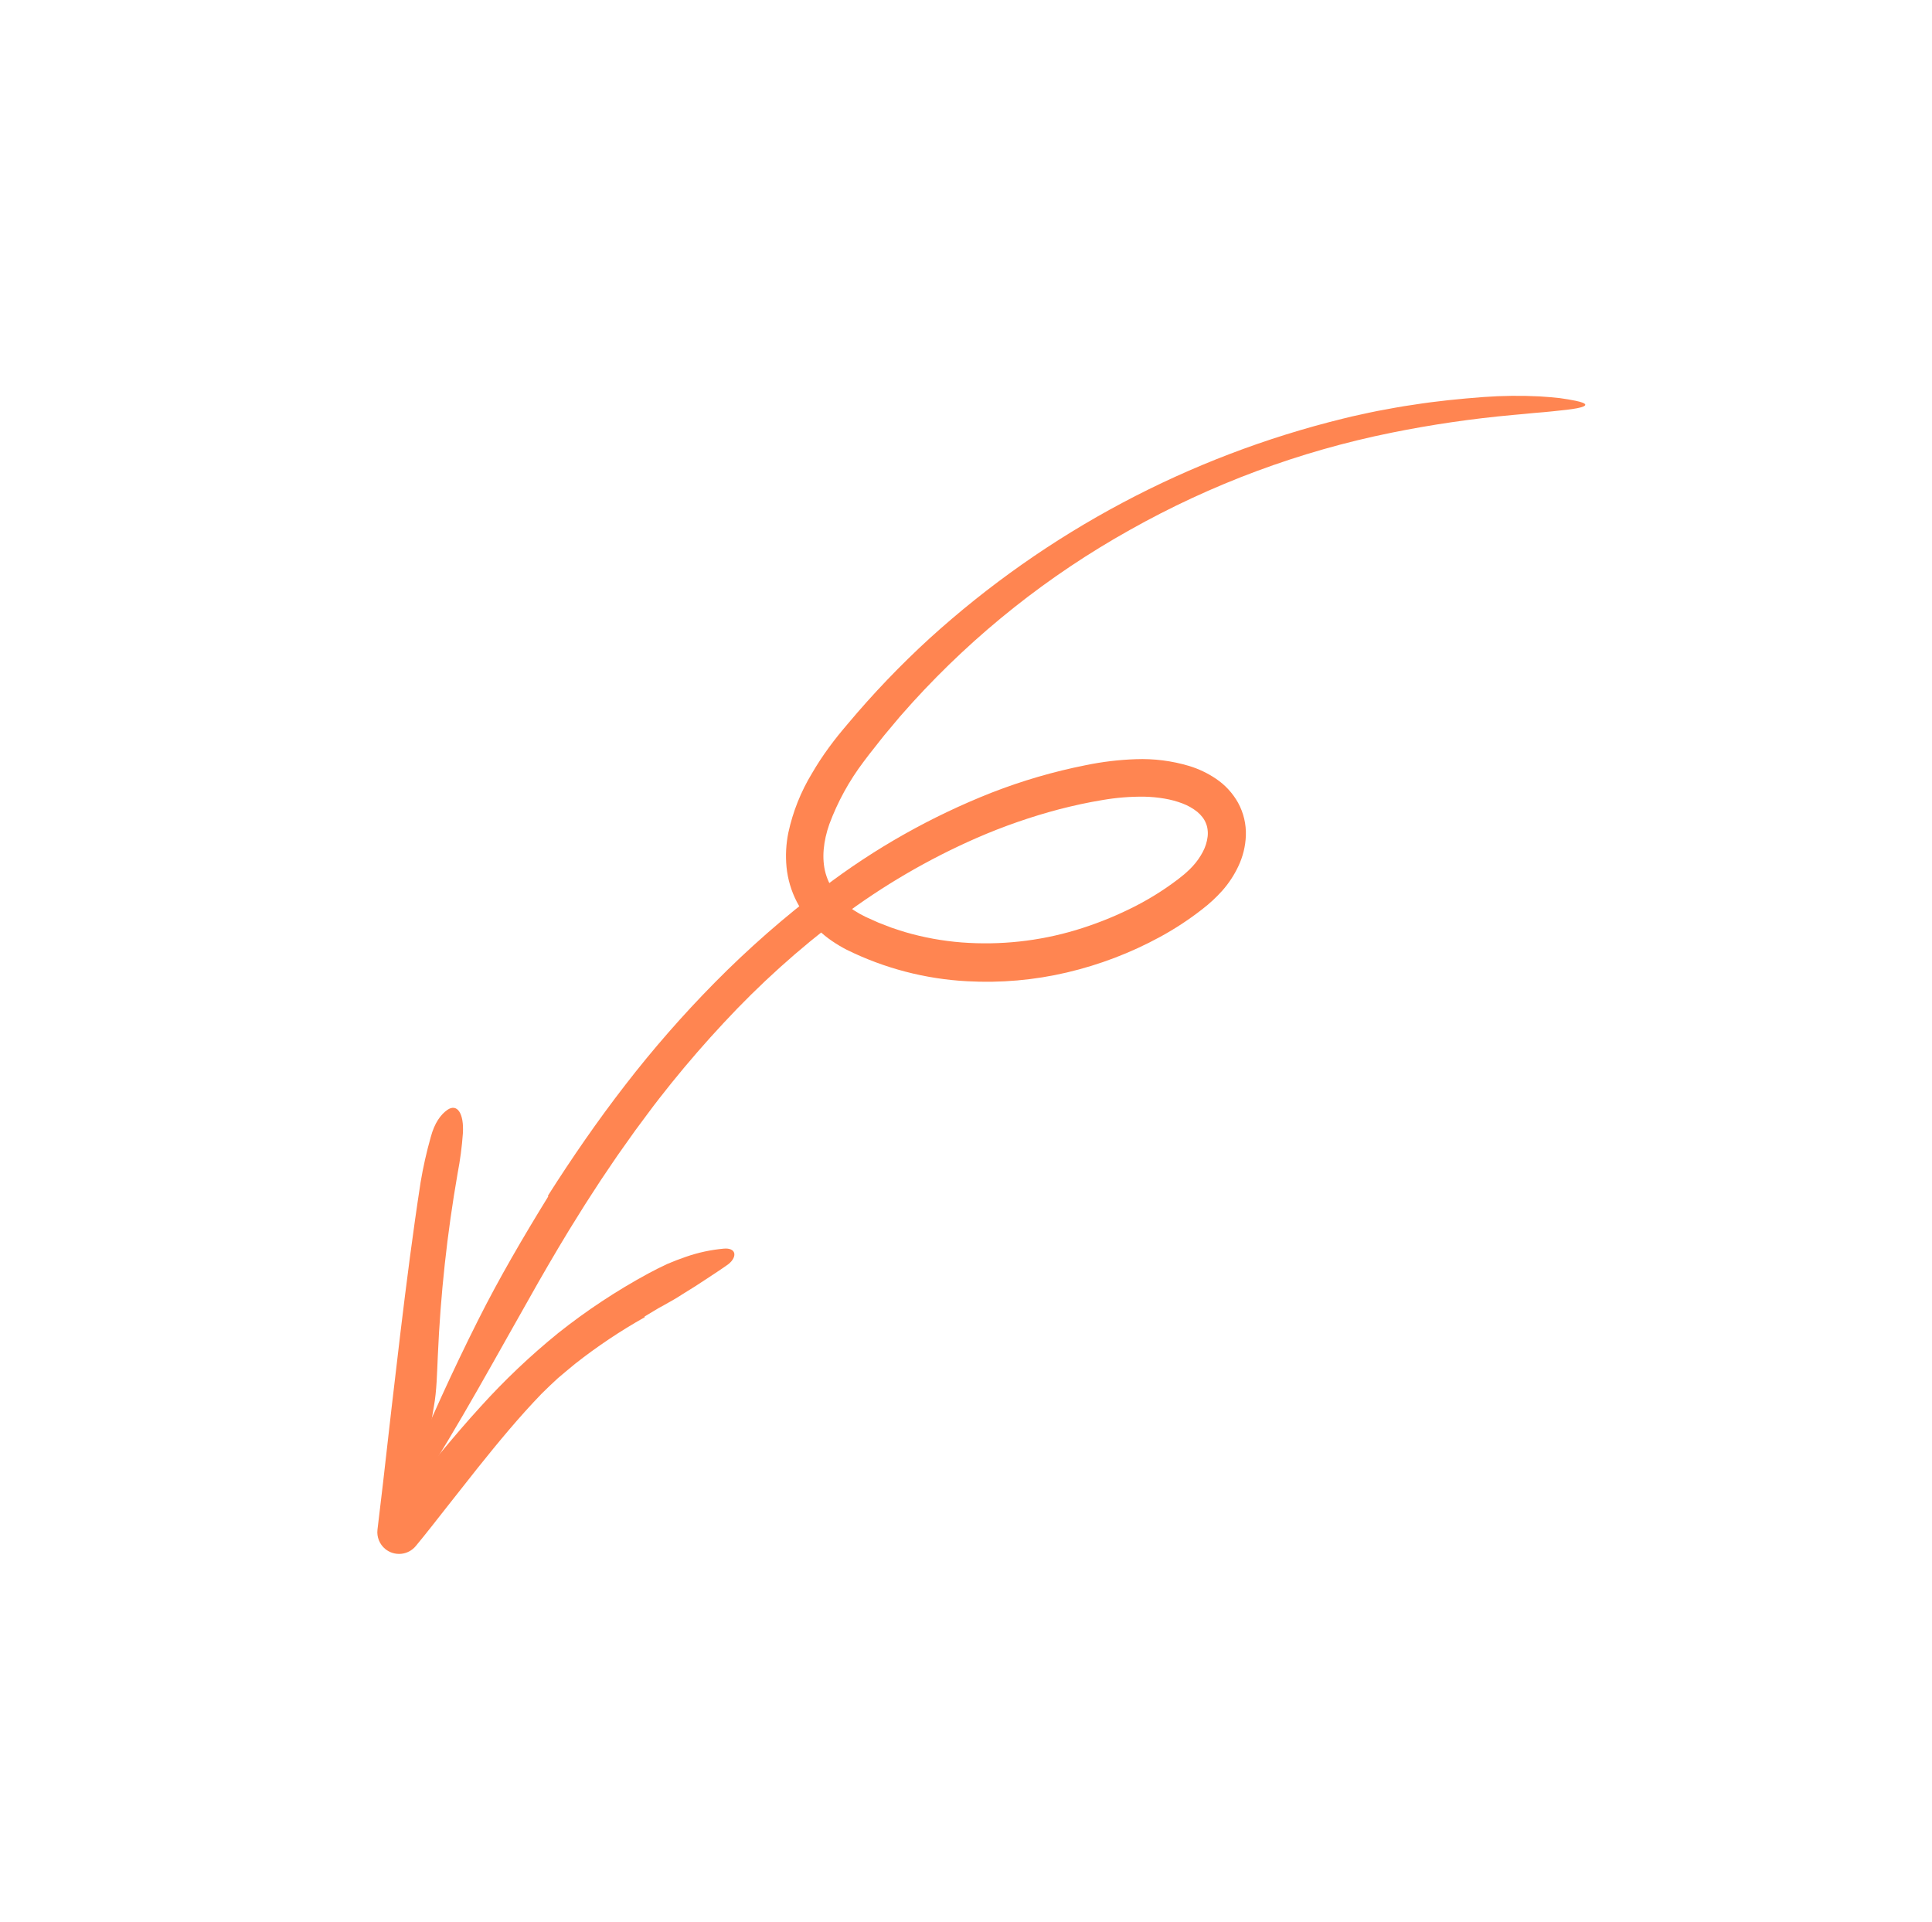 <?xml version="1.0" encoding="UTF-8"?> <svg xmlns="http://www.w3.org/2000/svg" width="190" height="189" viewBox="0 0 190 189" fill="none"><path d="M53.888 117.584C56.26 113.853 58.776 110.201 61.496 106.691C64.215 103.172 67.145 99.819 70.27 96.65C73.599 93.276 77.171 90.147 80.958 87.29C86.018 83.43 91.593 80.287 97.524 77.948C100.517 76.78 103.608 75.878 106.762 75.252C108.388 74.915 110.041 74.717 111.702 74.66C113.474 74.593 115.245 74.818 116.945 75.326C117.878 75.61 118.763 76.031 119.571 76.576C120.478 77.183 121.228 77.995 121.758 78.945C122.3 79.938 122.564 81.056 122.523 82.183C122.483 83.223 122.232 84.243 121.786 85.183C121.378 86.053 120.848 86.861 120.211 87.582C119.614 88.25 118.956 88.861 118.245 89.406C116.938 90.429 115.549 91.341 114.09 92.135C111.207 93.706 108.124 94.884 104.923 95.635C101.71 96.39 98.402 96.68 95.102 96.496C90.993 96.278 86.969 95.226 83.278 93.405C82.779 93.15 82.297 92.863 81.835 92.547C81.356 92.222 80.905 91.857 80.487 91.457C79.62 90.659 78.899 89.717 78.355 88.674C77.809 87.612 77.468 86.458 77.351 85.273C77.242 84.142 77.302 83.002 77.528 81.89C77.972 79.827 78.758 77.852 79.855 76.048C80.364 75.173 80.92 74.325 81.519 73.508C81.817 73.103 82.12 72.702 82.435 72.312C82.748 71.919 83.059 71.562 83.372 71.186C85.867 68.211 88.555 65.402 91.421 62.779C102.941 52.317 116.914 44.889 132.074 41.169C132.638 41.018 133.211 40.899 133.783 40.773C134.356 40.651 134.926 40.516 135.503 40.408C136.656 40.197 137.806 39.971 138.967 39.811C141.279 39.444 143.604 39.218 145.901 39.043C147.735 38.91 149.576 38.89 151.413 38.982C152.157 39.03 152.816 39.083 153.4 39.151C153.984 39.232 154.491 39.318 154.93 39.408C156.207 39.672 156.19 39.93 155.097 40.146C154.823 40.2 154.483 40.251 154.078 40.299C153.673 40.342 153.206 40.393 152.674 40.451C152.144 40.507 151.554 40.56 150.904 40.61C150.255 40.673 149.548 40.745 148.786 40.808C144.769 41.173 140.775 41.757 136.824 42.557C127.795 44.382 119.115 47.61 111.103 52.121C103.109 56.586 95.897 62.31 89.747 69.07C89.33 69.538 88.912 70.009 88.492 70.482C88.086 70.966 87.679 71.452 87.271 71.939C86.856 72.419 86.477 72.93 86.079 73.424C85.684 73.924 85.284 74.419 84.93 74.909C83.511 76.784 82.375 78.856 81.557 81.058C80.978 82.709 80.788 84.403 81.191 85.875C81.4 86.615 81.753 87.307 82.229 87.912C82.478 88.228 82.754 88.522 83.053 88.791C83.348 89.07 83.668 89.321 84.01 89.54C84.368 89.772 84.74 89.981 85.125 90.166L86.397 90.736C86.833 90.904 87.267 91.078 87.705 91.241C88.151 91.383 88.592 91.542 89.043 91.672C90.851 92.198 92.708 92.536 94.585 92.681C98.367 92.967 102.167 92.556 105.794 91.469C107.61 90.923 109.378 90.231 111.08 89.398C112.765 88.583 114.362 87.602 115.85 86.47L116.25 86.15L116.45 85.99L116.625 85.837C116.856 85.637 117.075 85.424 117.282 85.199C117.68 84.769 118.02 84.289 118.292 83.771C118.54 83.305 118.7 82.798 118.763 82.274C118.791 82.042 118.789 81.807 118.756 81.575C118.731 81.356 118.674 81.142 118.586 80.94C118.504 80.733 118.391 80.539 118.252 80.363C118.106 80.171 117.938 79.996 117.751 79.842C117.316 79.494 116.828 79.217 116.307 79.019C115.72 78.795 115.112 78.631 114.493 78.53C113.843 78.421 113.187 78.359 112.529 78.346C111.148 78.331 109.768 78.443 108.408 78.679C107.709 78.793 107.006 78.928 106.298 79.079C105.597 79.231 104.898 79.396 104.203 79.575C101.413 80.309 98.686 81.257 96.044 82.409C91.306 84.484 86.826 87.099 82.696 90.201C78.541 93.324 74.676 96.809 71.147 100.617C69.372 102.52 67.666 104.487 66.027 106.516C65.212 107.533 64.406 108.556 63.633 109.608L62.467 111.18L61.333 112.776C60.568 113.834 59.857 114.932 59.118 116.01C58.411 117.11 57.681 118.195 56.998 119.312C55.598 121.523 54.275 123.785 52.967 126.058C48.828 133.332 45.066 140.304 41.196 146.268C39.419 149.011 38.686 148.42 40.104 144.92C42.171 139.993 44.477 134.876 46.995 129.87C49.059 125.751 51.456 121.652 53.921 117.653C53.909 117.631 53.899 117.61 53.888 117.584Z" fill="#FF8551"></path><path d="M63.412 129.533C61.007 130.885 58.712 132.421 56.548 134.127C55.985 134.596 55.416 135.06 54.857 135.54C54.315 136.039 53.778 136.545 53.258 137.065C51.048 139.355 48.998 141.834 46.974 144.366L43.952 148.194C42.944 149.473 41.943 150.77 40.899 152.028L40.883 152.047C40.524 152.48 40.006 152.752 39.444 152.805C38.881 152.857 38.32 152.685 37.883 152.327C37.609 152.099 37.396 151.807 37.263 151.478C37.13 151.148 37.081 150.791 37.121 150.439L37.664 145.871C38.222 140.944 38.783 136.013 39.378 131.075C39.974 126.138 40.603 121.196 41.366 116.25C41.617 114.756 41.949 113.278 42.362 111.82C42.732 110.431 43.345 109.599 43.998 109.145C44.954 108.487 45.647 109.477 45.521 111.468C45.427 112.779 45.255 114.084 45.006 115.375C43.969 121.314 43.318 127.314 43.057 133.338C42.977 135.005 42.956 136.748 42.665 138.347C41.91 142.492 41.577 146.71 41.135 150.91L37.759 149.49C38.371 148.724 38.993 147.969 39.641 147.235C42.182 144.327 44.584 141.258 47.237 138.361C49.602 135.74 52.169 133.306 54.913 131.08C57.681 128.881 60.638 126.927 63.749 125.241C64.367 124.909 64.984 124.597 65.6 124.31C66.224 124.042 66.847 123.803 67.469 123.591C68.671 123.174 69.919 122.906 71.187 122.792C71.753 122.743 72.105 122.913 72.198 123.203C72.288 123.486 72.132 123.915 71.647 124.308C70.938 124.821 70.19 125.299 69.447 125.792C68.708 126.289 67.951 126.767 67.191 127.229C66.582 127.63 65.943 127.995 65.295 128.352L64.808 128.618L64.333 128.901C64.018 129.091 63.703 129.282 63.388 129.471L63.412 129.533Z" fill="#FF8551"></path></svg> 